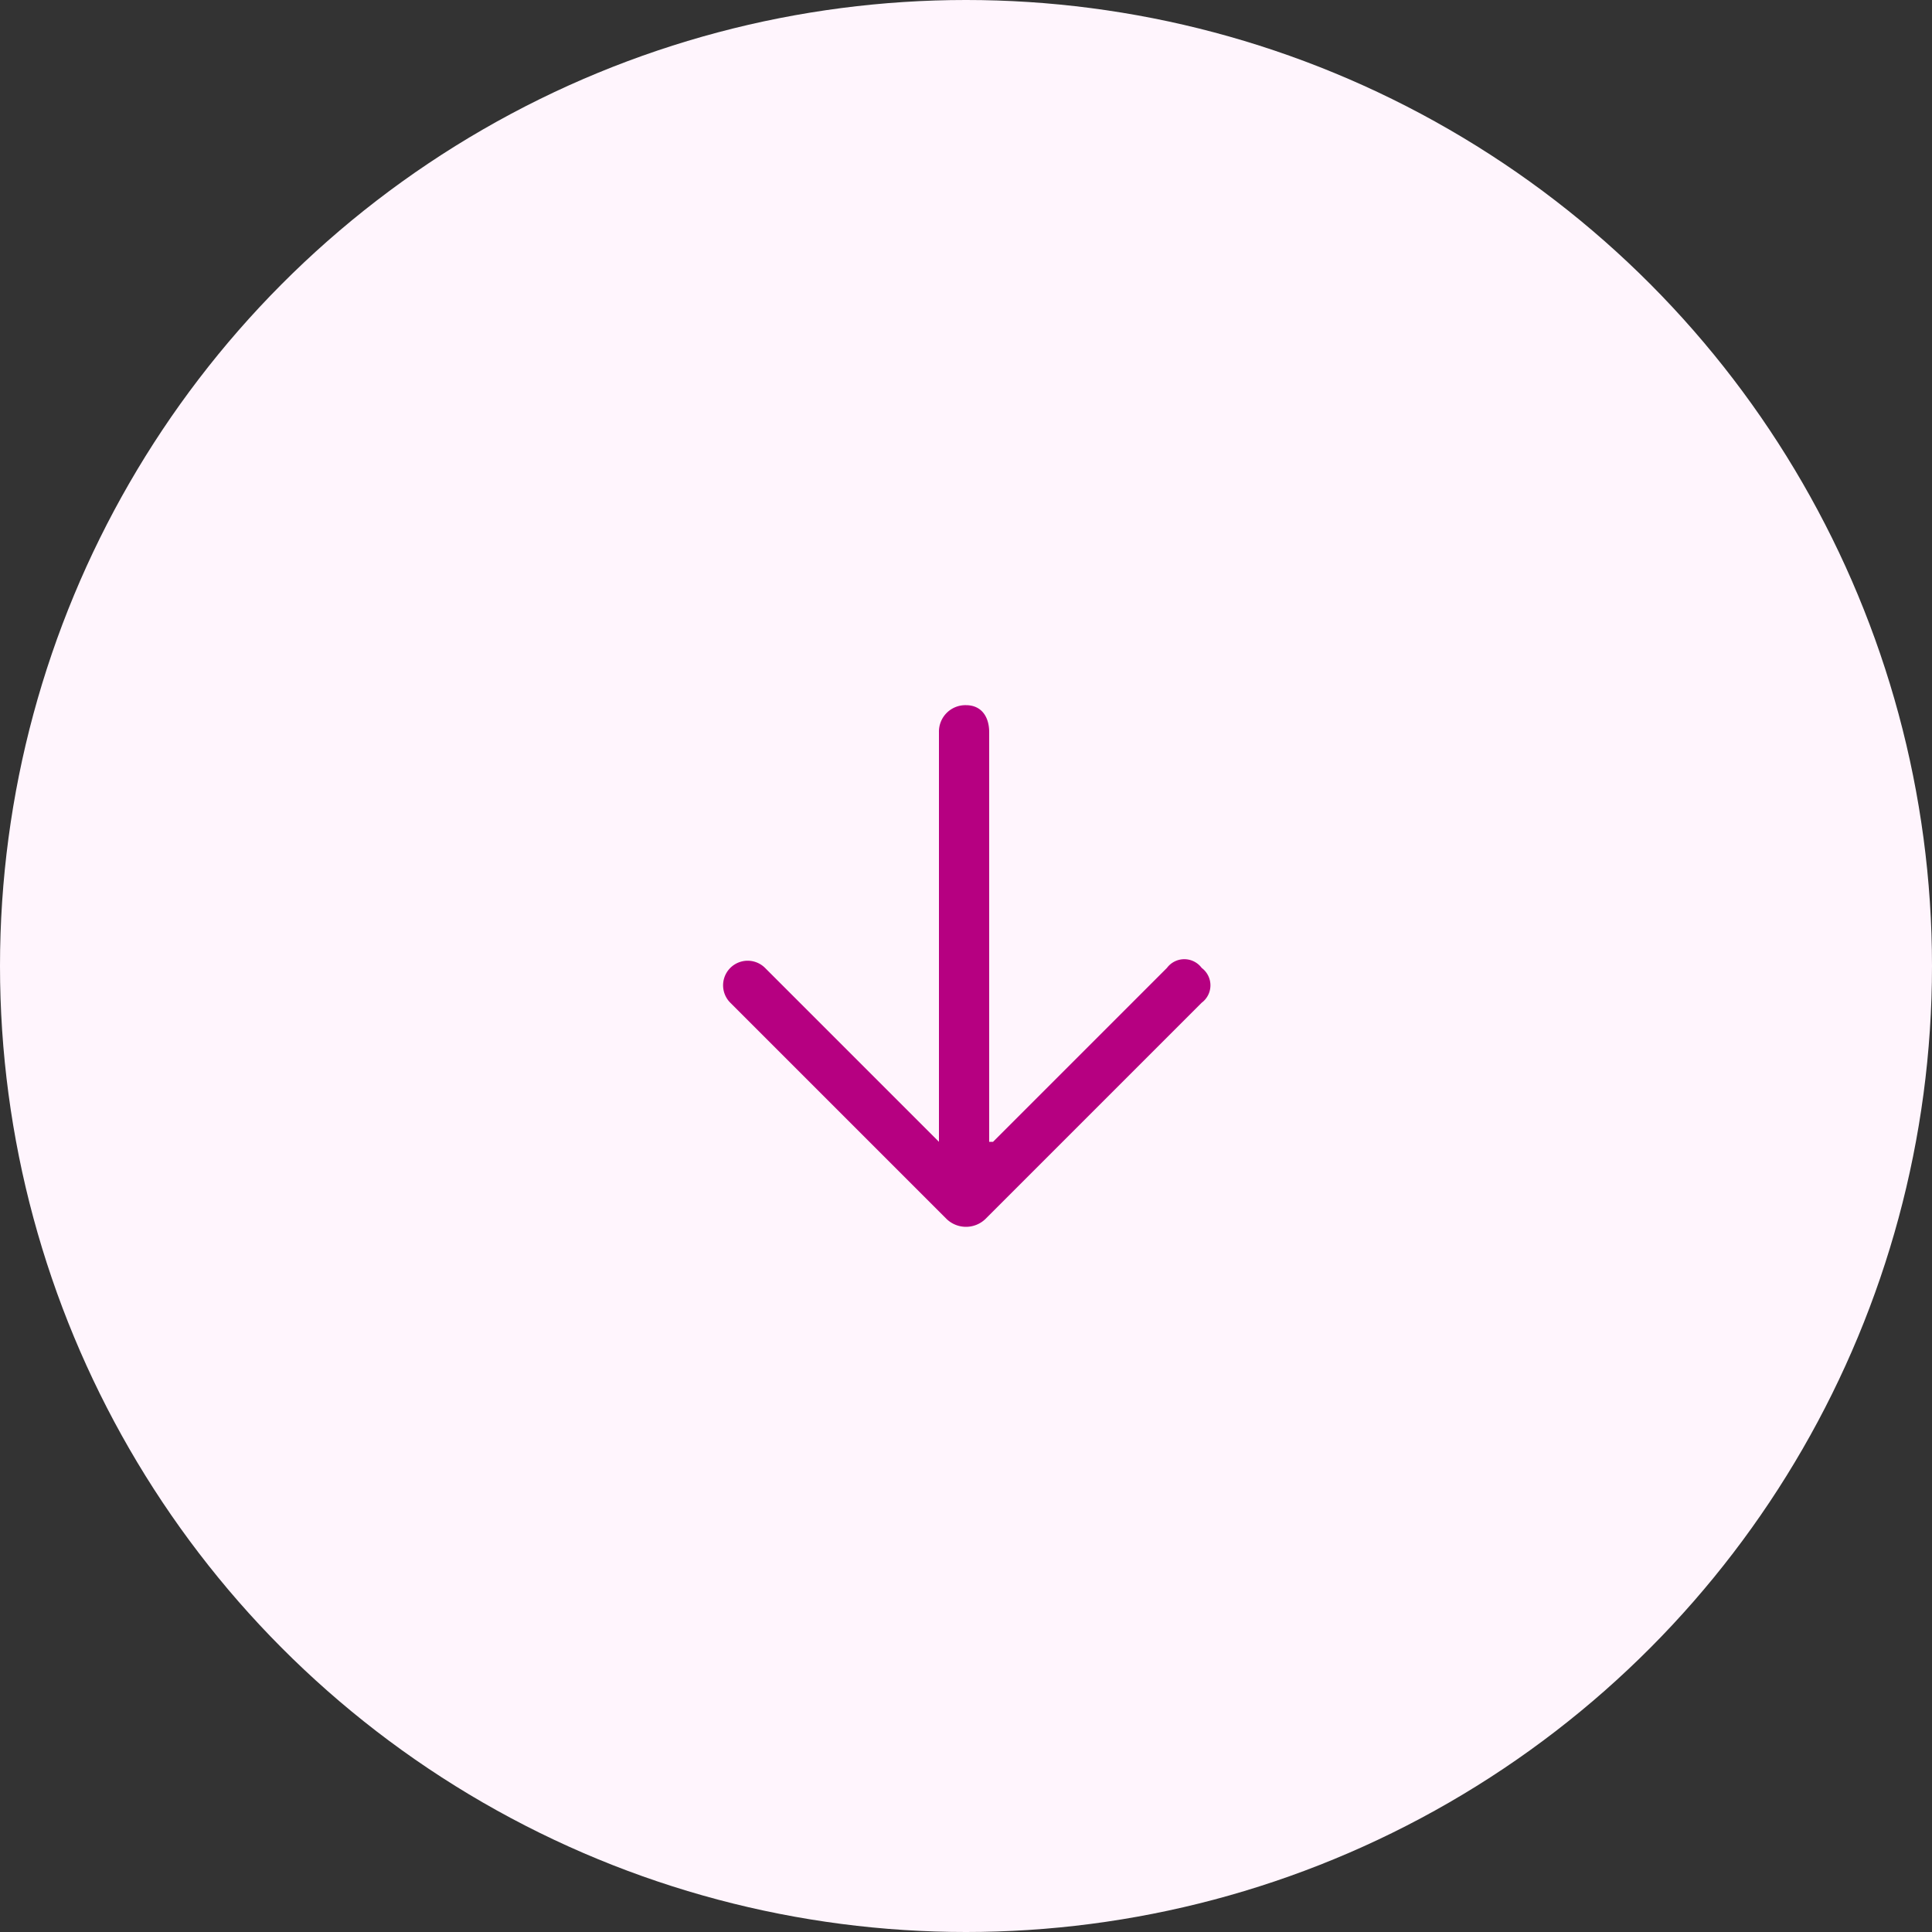 <svg id="组_85817" data-name="组 85817" xmlns="http://www.w3.org/2000/svg" width="50" height="50" viewBox="0 0 50 50">
  <rect x="0" y="0" width="50" height="50" fill="#333333" stroke="none"/>
  <circle id="椭圆_723" data-name="椭圆 723" cx="25" cy="25" r="25" fill="#fff5fd"/>
  <g id="arrow-right" transform="translate(31.325 18.25) rotate(90)">
    <path id="arrow-right.41be4d330c1de81a8c87c80a71931000" d="M19,13.4,14.5,8.9a.561.561,0,0,1,0-.9.561.561,0,0,1,.9,0L21,13.6a.725.725,0,0,1,0,1l-5.6,5.6a.636.636,0,0,1-.9-.9L19,14.8H8.4a.684.684,0,0,1-.7-.7c0-.4.3-.6.7-.6H19Z" transform="translate(-7.7 -7.775)" fill="#b60081"/>
  </g>
</svg>
